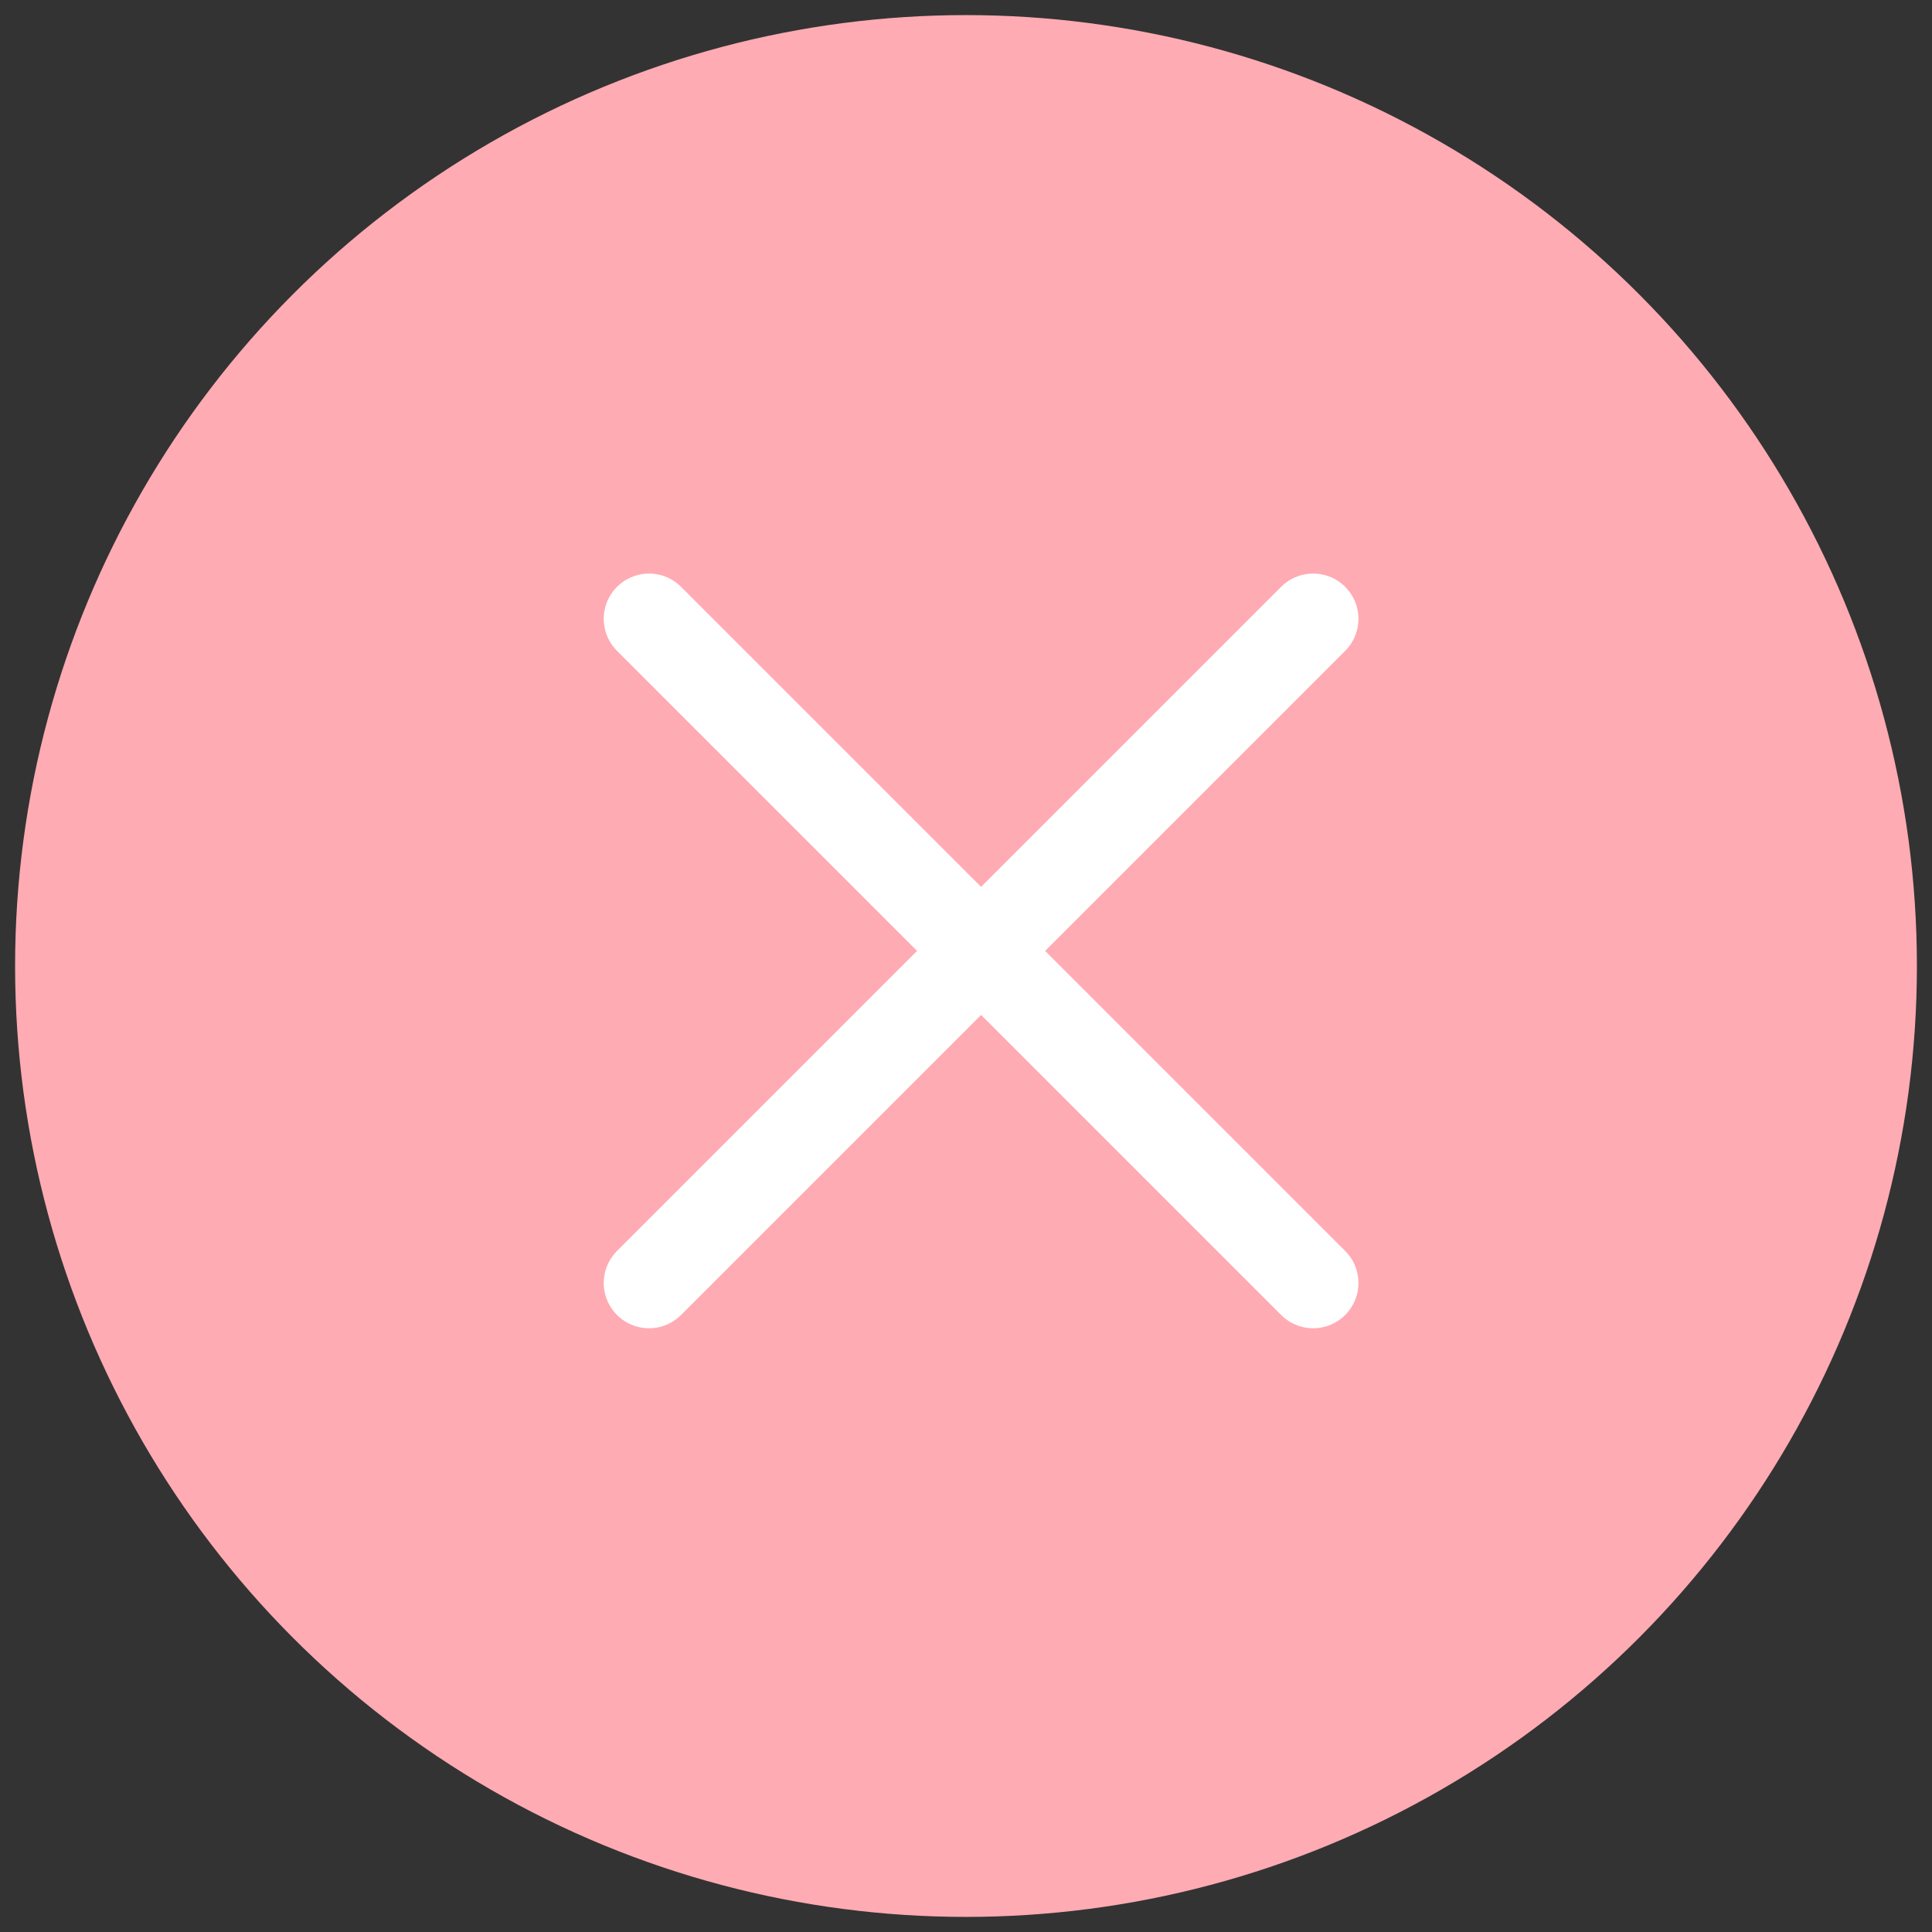 <svg width="64" height="64" viewBox="0 0 64 64" fill="none" xmlns="http://www.w3.org/2000/svg">
<rect x="0" y="0" width="64" height="64" fill="#333333" stroke="none"/>
<circle cx="32" cy="32" r="31.5" fill="#FFABB3"/>
<path d="M21.5 20.5L43.5 42.5" stroke="white" stroke-width="3" stroke-linecap="round"/>
<path d="M43.5 20.5L21.5 42.5" stroke="white" stroke-width="3" stroke-linecap="round"/>
</svg>
